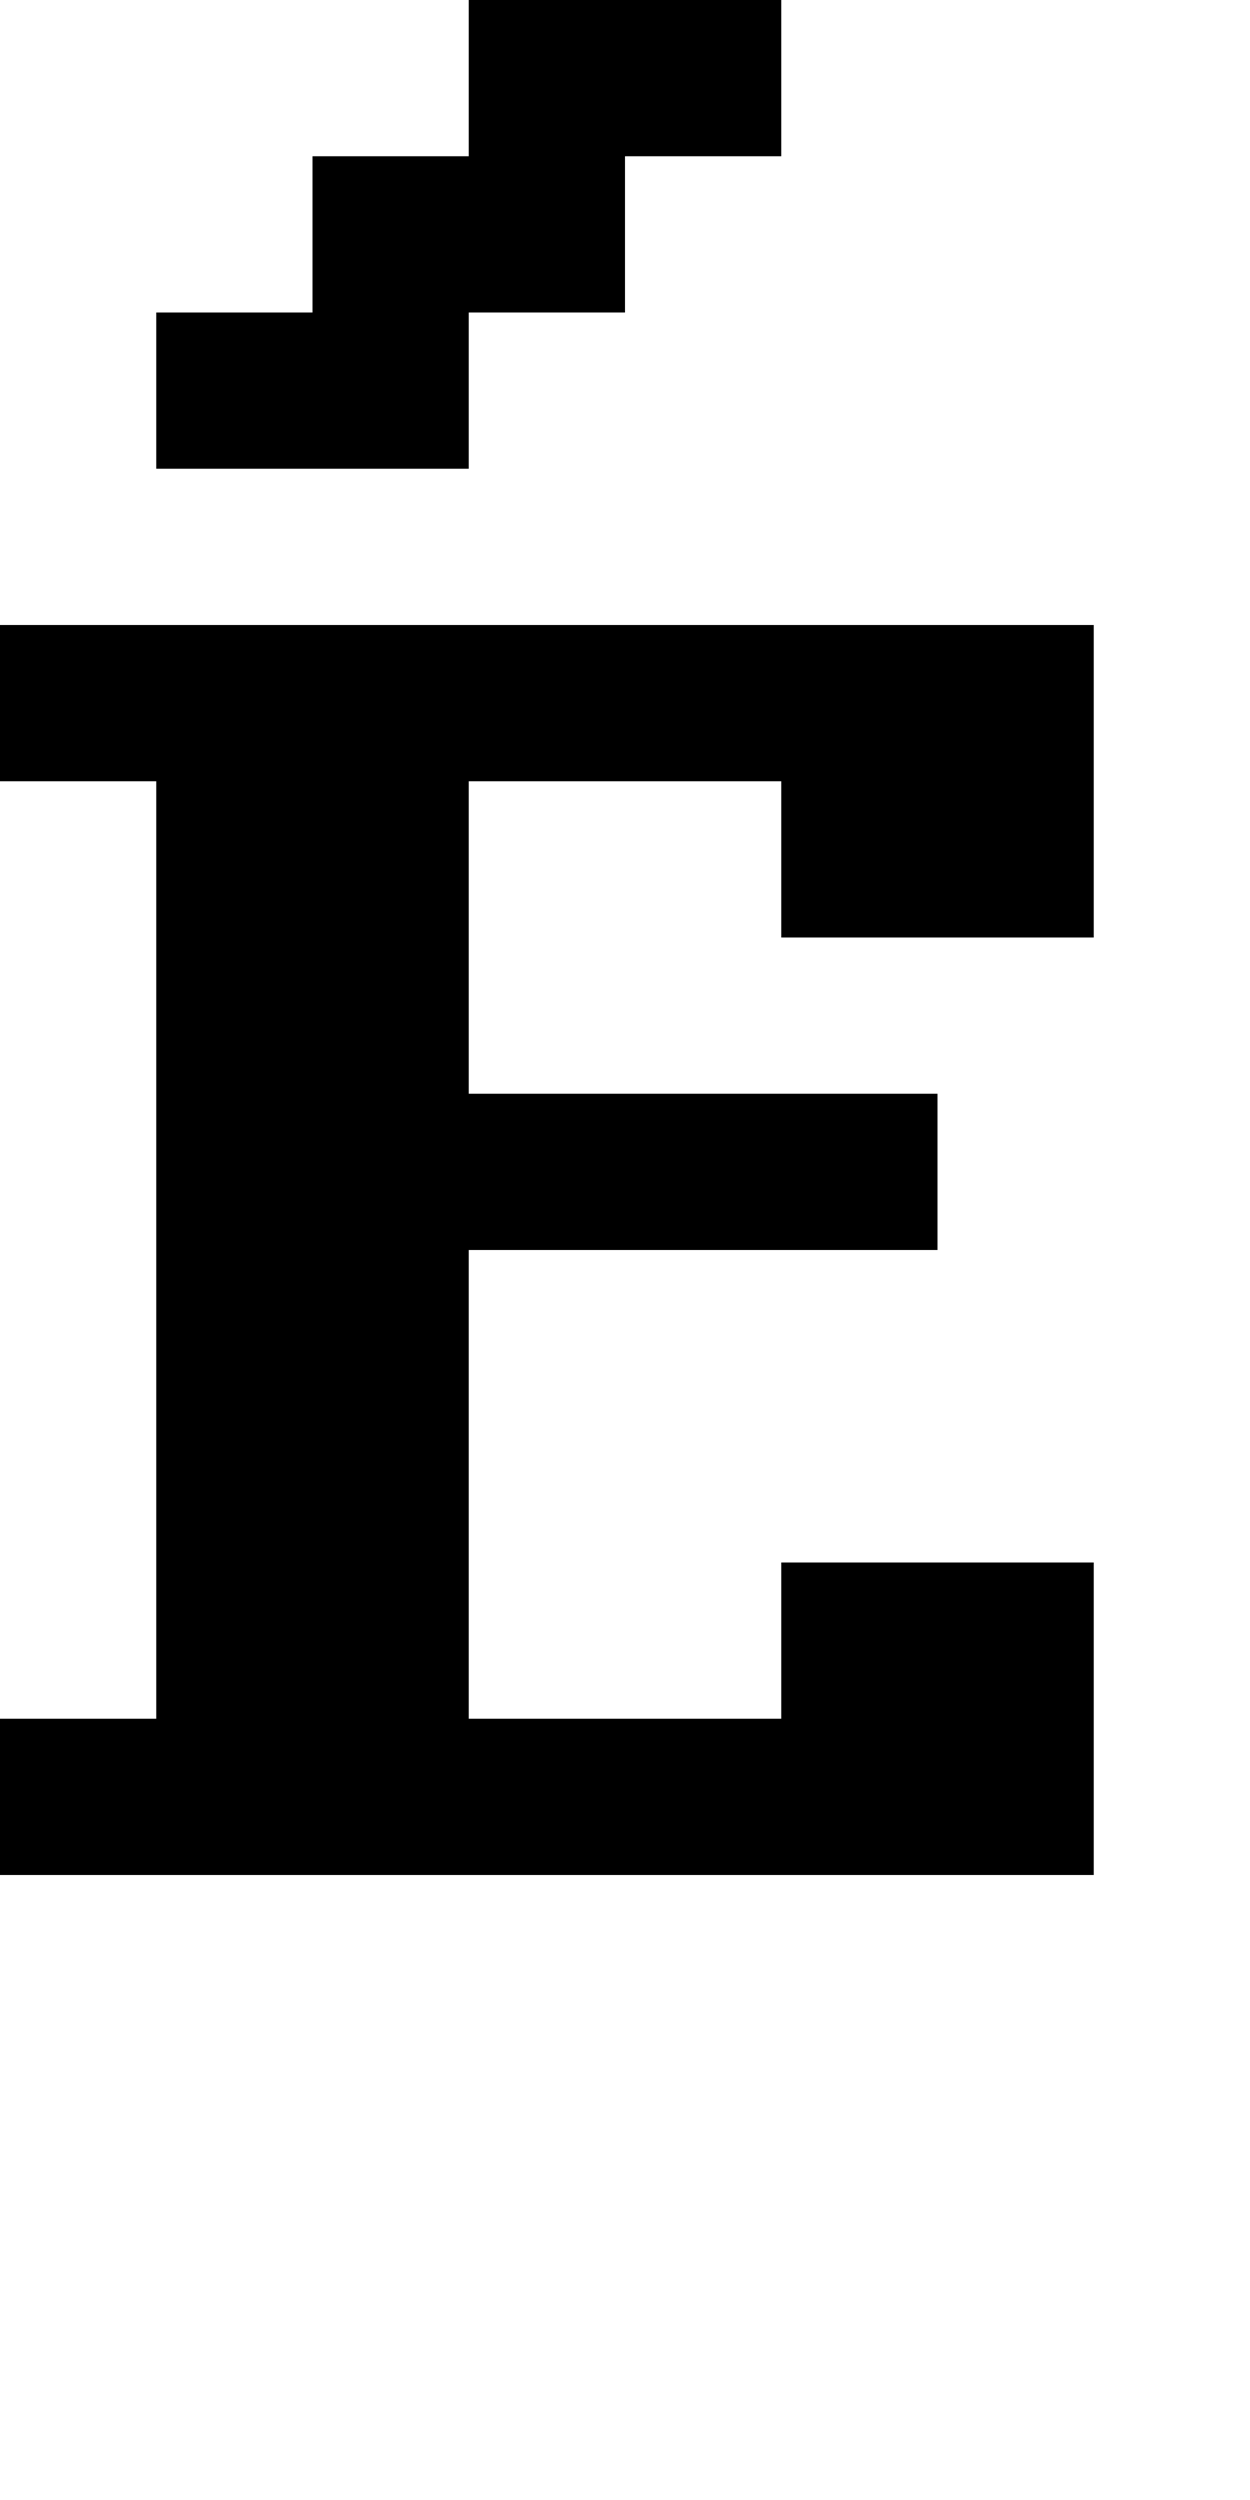 <?xml version="1.0" standalone="no"?>
<!DOCTYPE svg PUBLIC "-//W3C//DTD SVG 20010904//EN"
 "http://www.w3.org/TR/2001/REC-SVG-20010904/DTD/svg10.dtd">
<svg version="1.0" xmlns="http://www.w3.org/2000/svg"
 width="32pt" height="64pt" viewBox="0 0 32 64"
 preserveAspectRatio="xMidYMid meet">
<g transform="translate(0,64) scale(1,-1)"
fill="#000000" stroke="none">
<path d="M12 62 l0 -2 -2 0 -2 0 0 -2 0 -2 -2 0 -2 0 0 -2 0 -2 4 0 4 0 0 2 0
2 2 0 2 0 0 2 0 2 2 0 2 0 0 2 0 2 -4 0 -4 0 0 -2z"/>
<path d="M0 46 l0 -2 2 0 2 0 0 -12 0 -12 -2 0 -2 0 0 -2 0 -2 14 0 14 0 0 4
0 4 -4 0 -4 0 0 -2 0 -2 -4 0 -4 0 0 6 0 6 6 0 6 0 0 2 0 2 -6 0 -6 0 0 4 0 4
4 0 4 0 0 -2 0 -2 4 0 4 0 0 4 0 4 -14 0 -14 0 0 -2z"/>
</g>
</svg>
